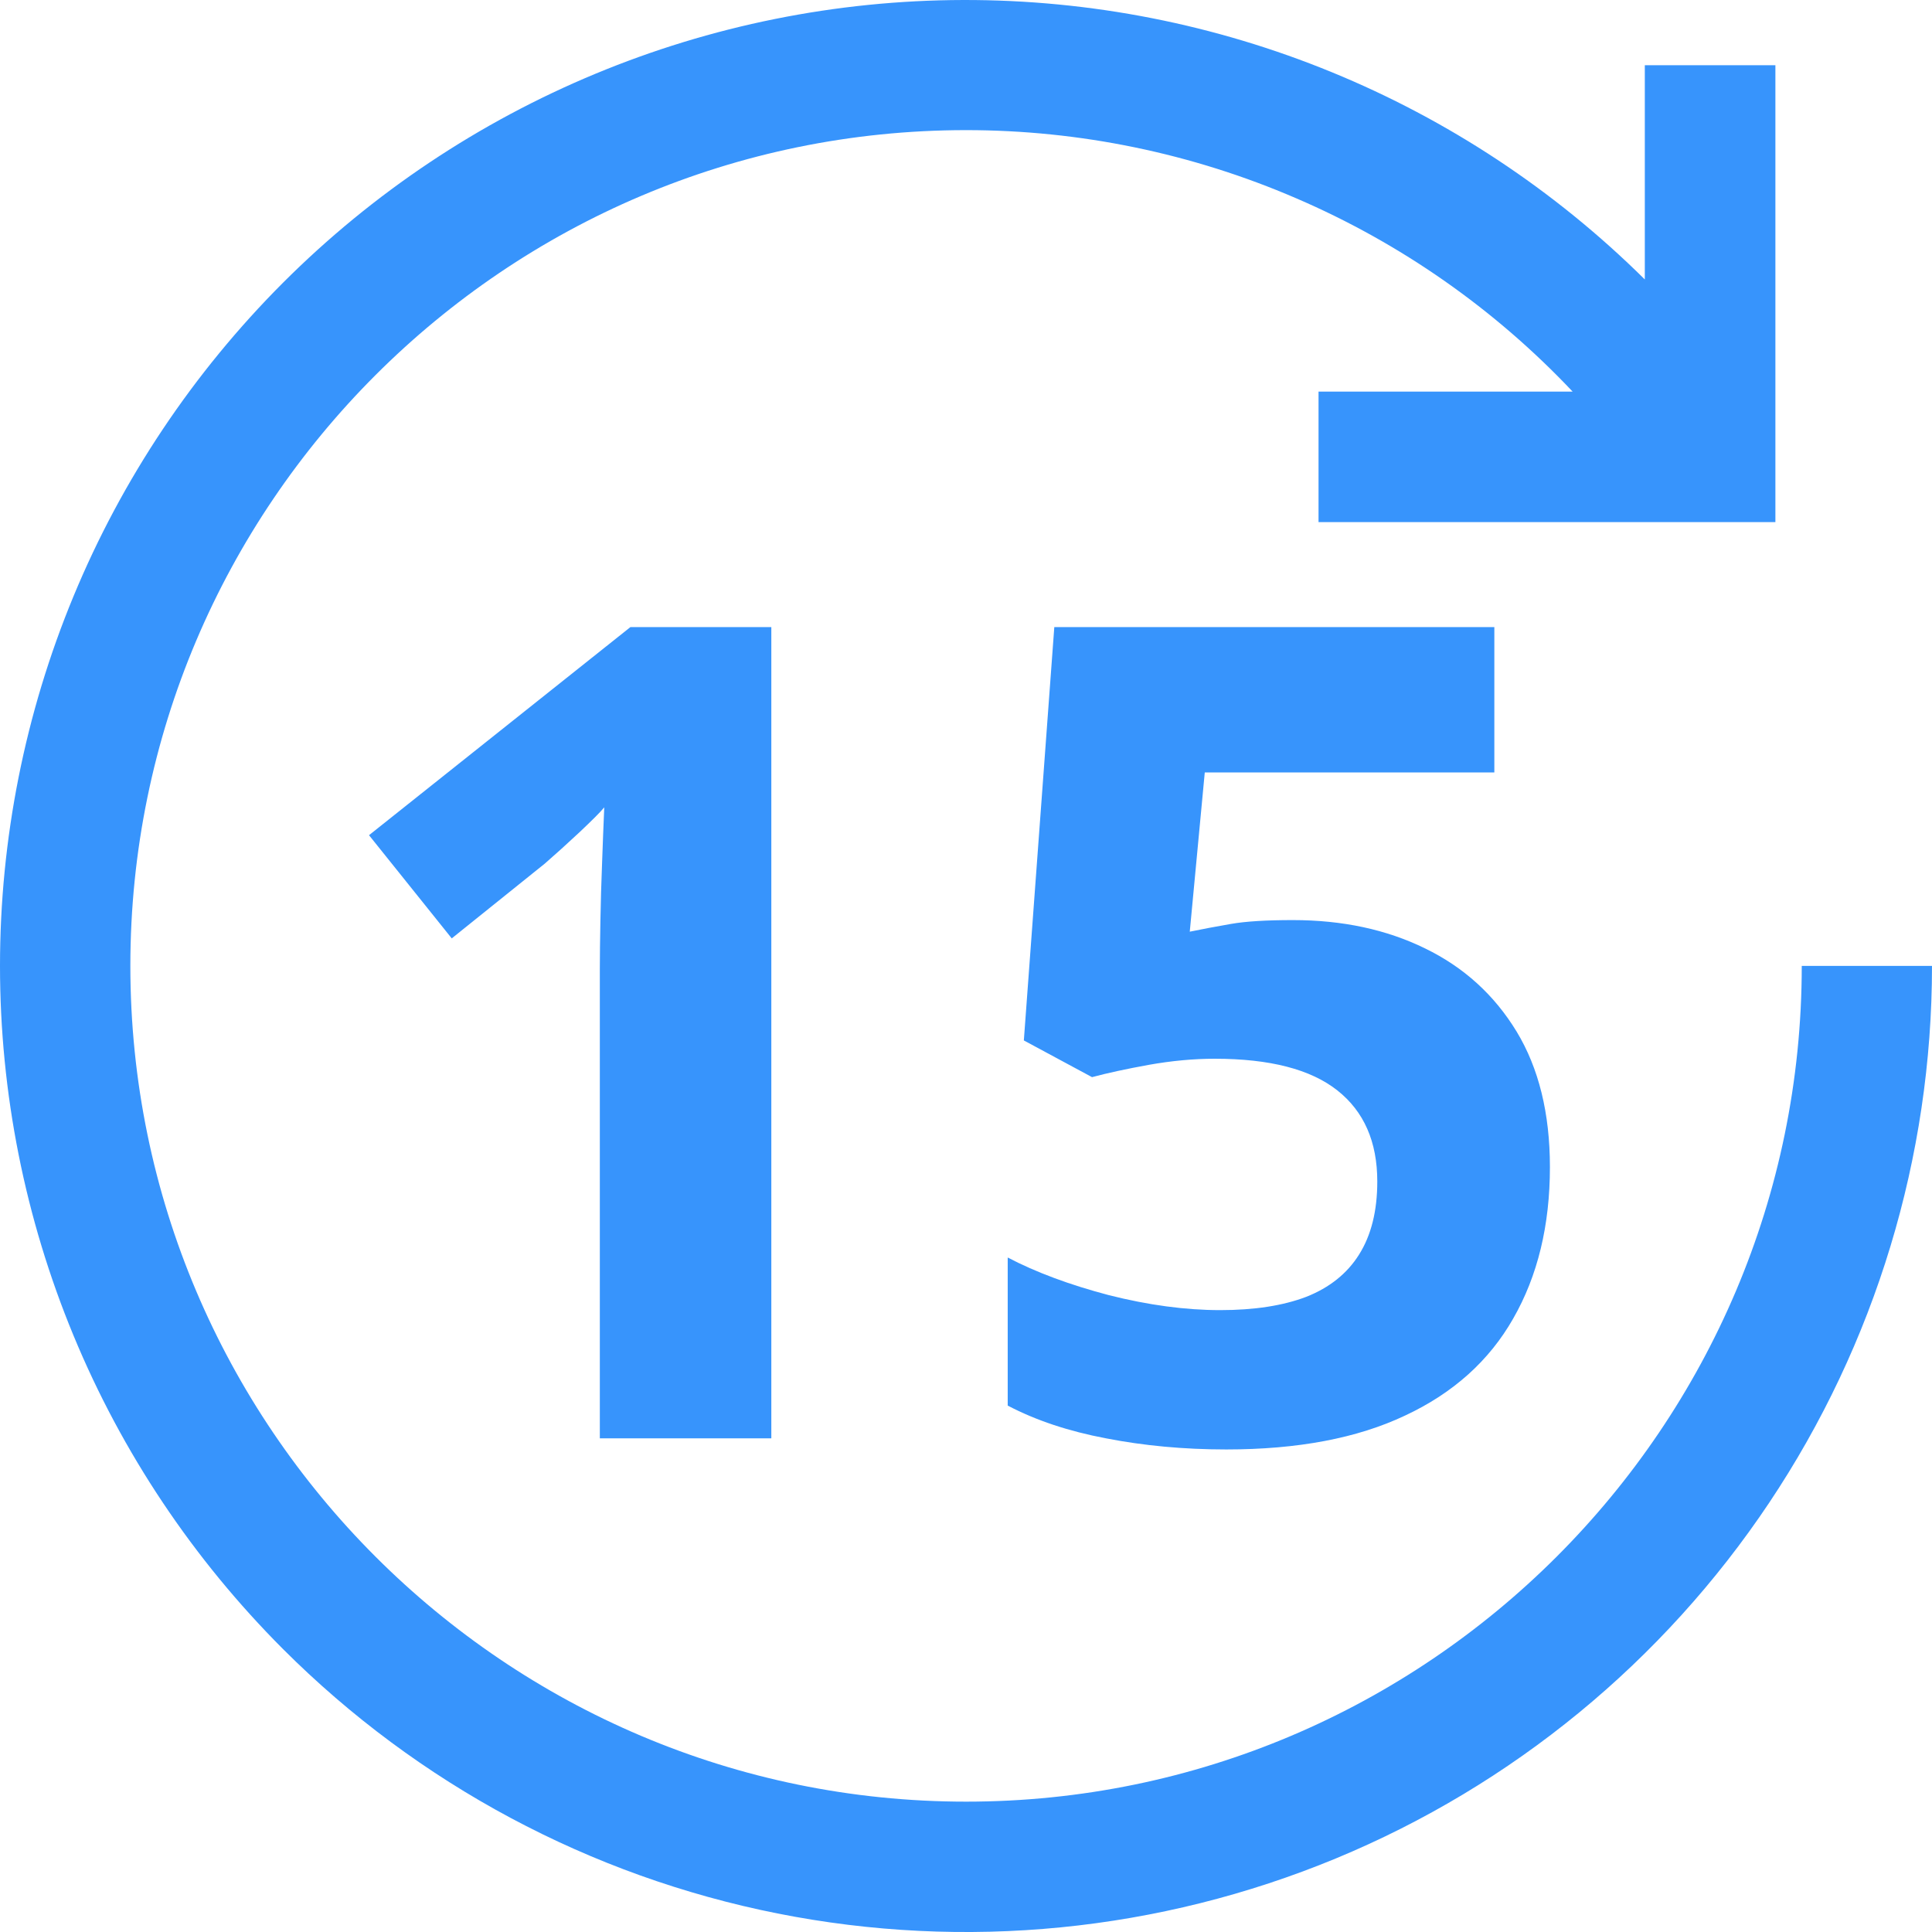 <svg width="17" height="17" viewBox="0 0 17 17" fill="none" xmlns="http://www.w3.org/2000/svg">
<path d="M2.49 2.488C4.078 0.9 6.23 0.005 8.476 2.50705e-05C10.721 -0.005 12.878 0.879 14.473 2.459V0.574H15.622V4.594H11.602V3.446H13.838C13.152 2.719 12.324 2.14 11.406 1.745C10.489 1.349 9.5 1.145 8.501 1.145C4.446 1.145 1.147 4.444 1.147 8.499C1.147 12.554 4.446 15.853 8.501 15.853C12.556 15.853 15.854 12.554 15.854 8.499H17C17 10.18 16.502 11.824 15.568 13.222C14.634 14.62 13.307 15.71 11.754 16.353C10.2 16.996 8.491 17.165 6.842 16.837C5.193 16.509 3.679 15.699 2.49 14.51C1.701 13.72 1.074 12.784 0.647 11.752C0.22 10.721 0 9.615 0 8.499C0 7.383 0.22 6.277 0.647 5.246C1.074 4.215 1.701 3.278 2.49 2.488Z" fill="#3794FC"/>
<path d="M6.787 12.656H5.278V8.525C5.278 8.411 5.28 8.271 5.283 8.105C5.286 7.936 5.291 7.764 5.298 7.588C5.304 7.409 5.311 7.248 5.317 7.104C5.282 7.147 5.208 7.22 5.098 7.324C4.99 7.425 4.889 7.516 4.795 7.598L3.975 8.257L3.247 7.349L5.547 5.518H6.787V12.656ZM11.377 8.096C11.813 8.096 12.2 8.179 12.539 8.345C12.881 8.511 13.149 8.755 13.345 9.077C13.54 9.399 13.638 9.797 13.638 10.269C13.638 10.783 13.53 11.227 13.315 11.602C13.104 11.973 12.787 12.258 12.363 12.456C11.943 12.655 11.419 12.754 10.791 12.754C10.417 12.754 10.063 12.721 9.731 12.656C9.403 12.594 9.115 12.498 8.867 12.368V11.065C9.115 11.195 9.411 11.305 9.756 11.396C10.104 11.484 10.431 11.528 10.737 11.528C11.037 11.528 11.289 11.489 11.494 11.411C11.699 11.33 11.854 11.206 11.958 11.04C12.065 10.871 12.119 10.656 12.119 10.396C12.119 10.047 12.002 9.78 11.768 9.595C11.533 9.409 11.174 9.316 10.688 9.316C10.503 9.316 10.309 9.334 10.107 9.37C9.909 9.406 9.743 9.442 9.609 9.478L9.009 9.155L9.277 5.518H13.149V6.797H10.601L10.469 8.198C10.579 8.175 10.7 8.153 10.83 8.13C10.96 8.107 11.143 8.096 11.377 8.096Z" fill="#3794FC"/>
</svg>
